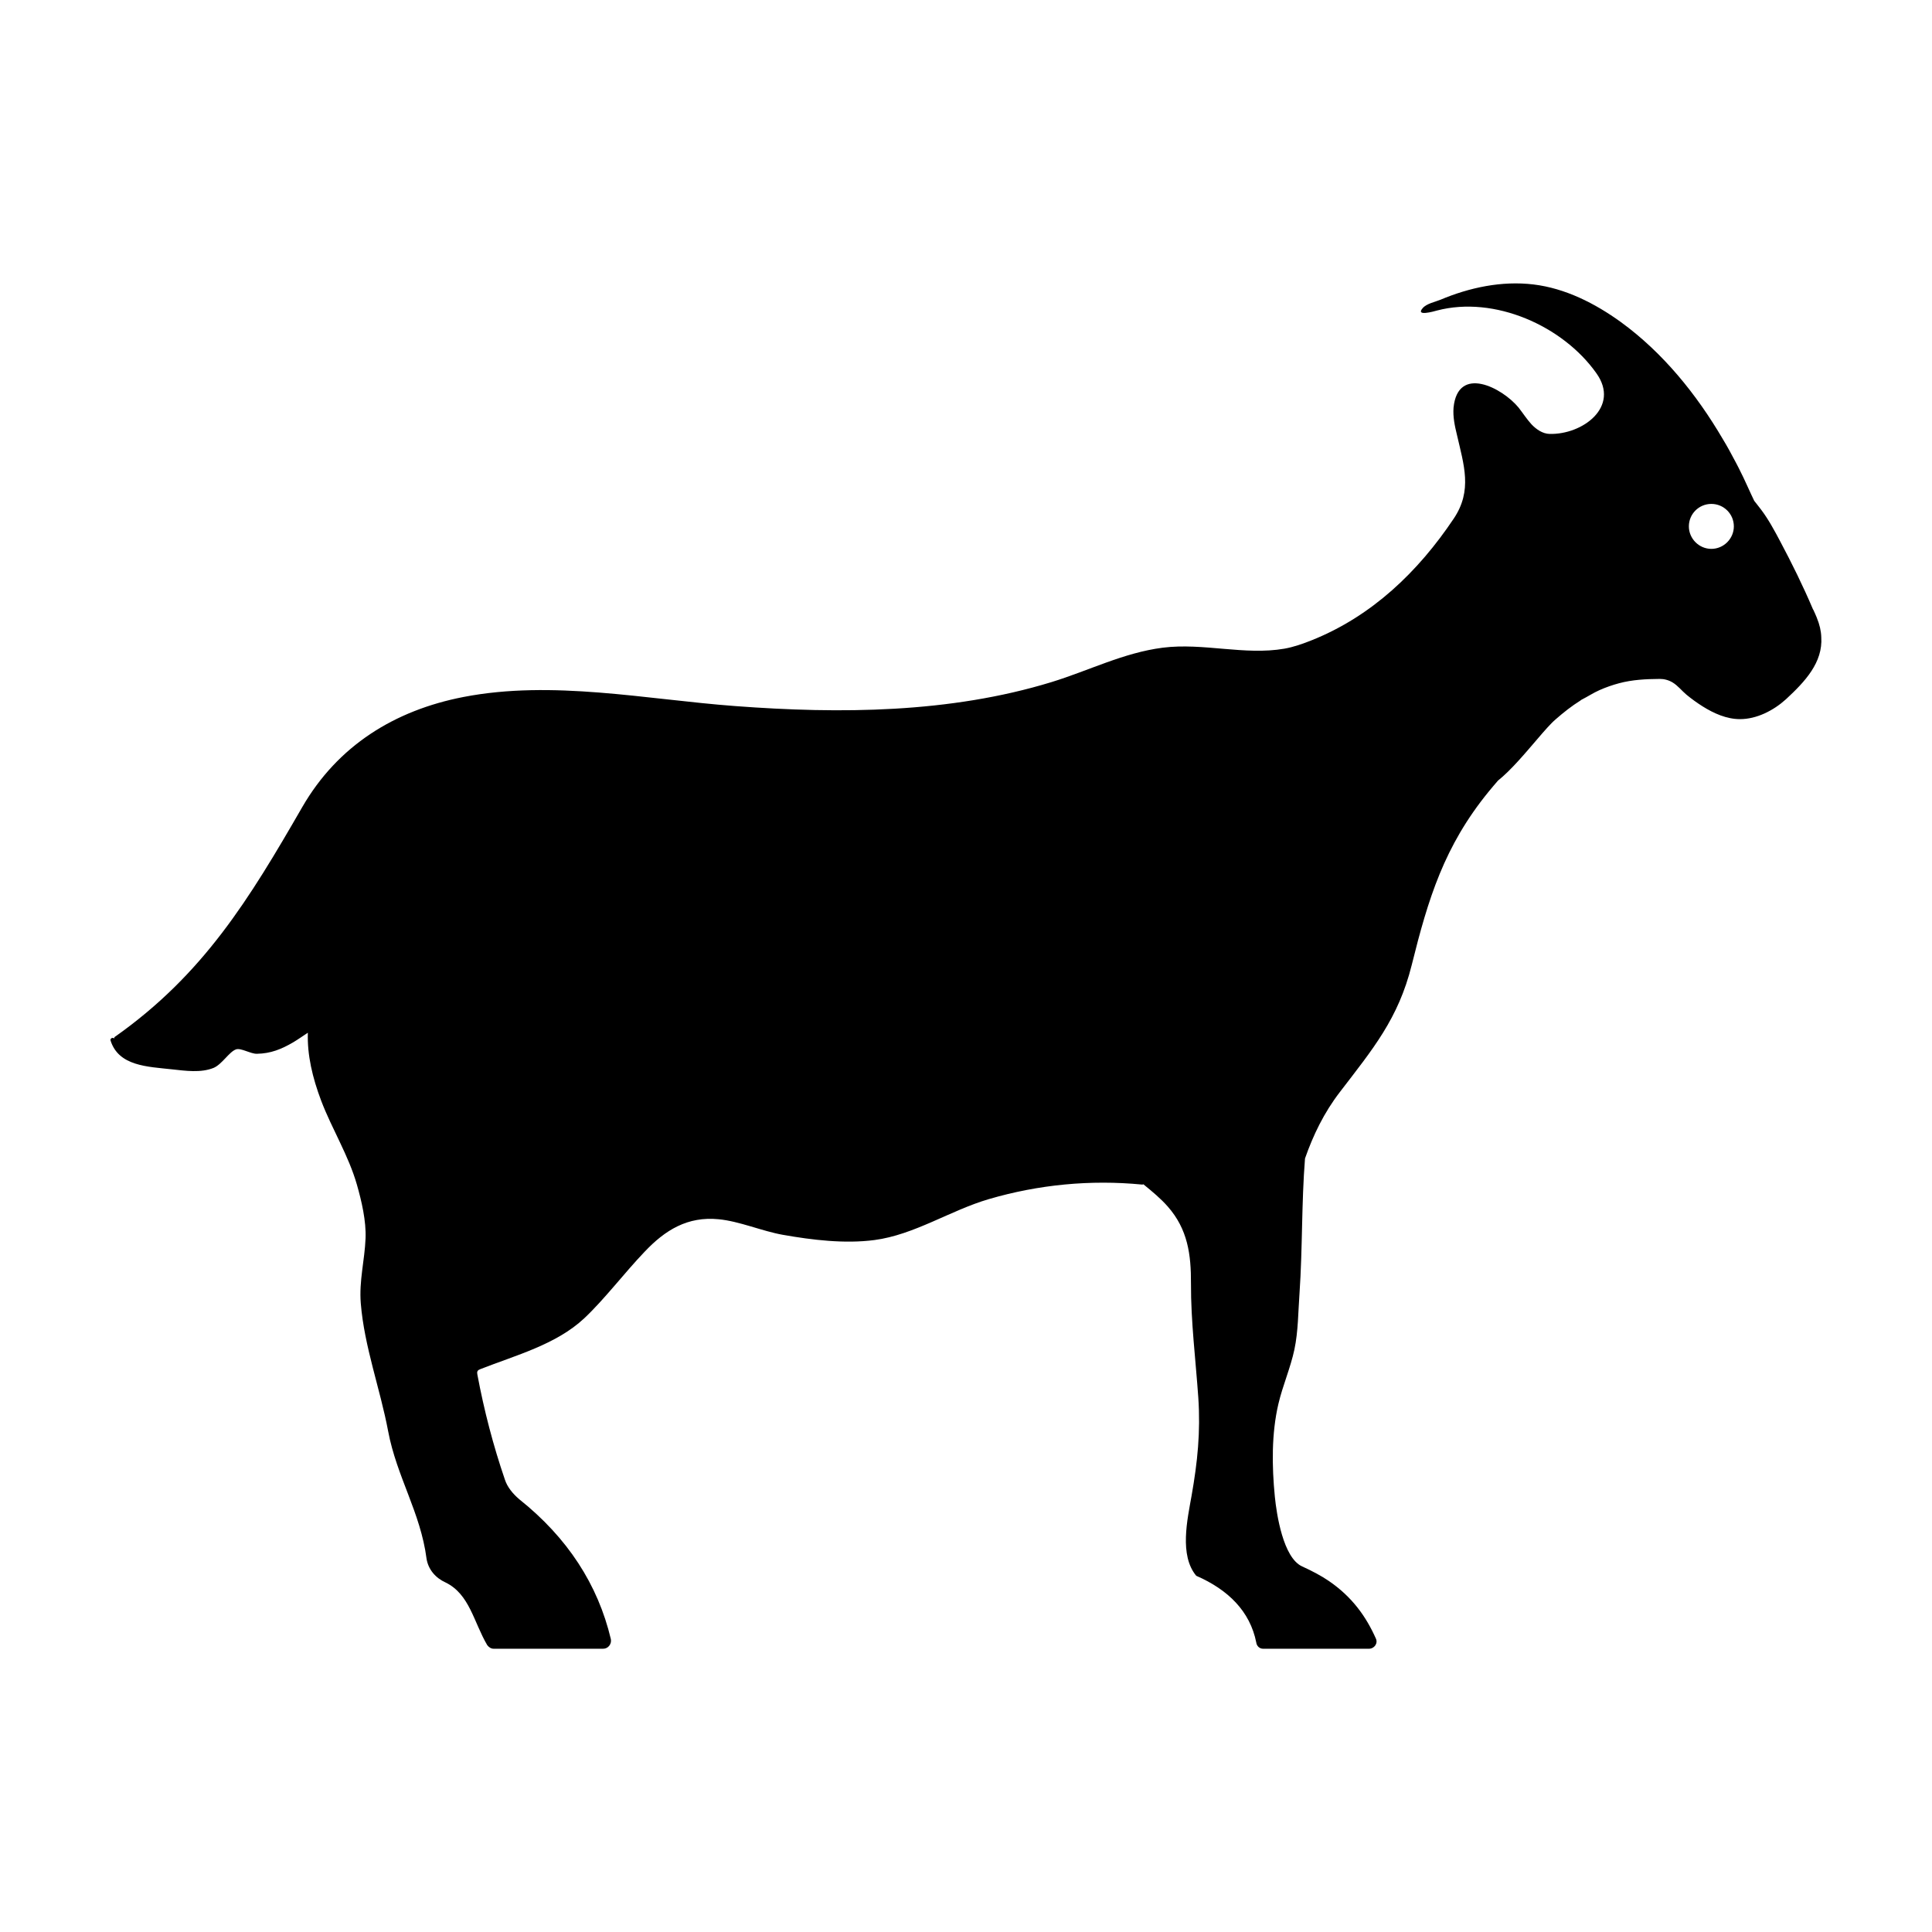 <?xml version="1.0" encoding="UTF-8"?>
<!-- Uploaded to: SVG Repo, www.svgrepo.com, Generator: SVG Repo Mixer Tools -->
<svg fill="#000000" width="800px" height="800px" version="1.1" viewBox="144 144 512 512" xmlns="http://www.w3.org/2000/svg">
 <path d="m625.48 307.71c-0.312-0.699-0.57-1.395-0.887-2.023 0-0.066-0.07-0.125-0.125-0.191-2.606-6.144-5.578-12.168-8.746-18.121-1.516-2.852-3.043-5.703-5.004-8.305-0.562-0.762-1.199-1.523-1.832-2.348-0.57-1.203-1.145-2.41-1.707-3.672-0.762-1.707-1.531-3.293-2.359-4.938-0.312-0.57-0.559-1.137-0.887-1.707-1.074-2.023-2.152-4.055-3.356-6.019-6.977-11.914-15.898-22.938-27.059-31.055-6.84-4.941-14.699-8.934-23.137-9.949-8.43-1.012-16.984 0.828-24.656 4.055-1.379 0.57-3.672 1.012-4.691 2.215-2.023 2.281 2.91 0.887 3.797 0.637 15.215-3.988 33.336 4.055 42.215 16.605 6.402 8.934-3.68 16.348-12.43 16.098-1.832-0.066-3.481-1.203-4.746-2.535-1.27-1.391-2.281-2.977-3.422-4.434-4.375-5.324-16.102-11.348-17.242 0-0.195 2.41 0.312 4.816 0.887 7.16 1.84 8.047 4.18 14.766-0.828 22.242-9.453 14.117-21.711 25.867-37.598 32.23-2.371 0.945-4.793 1.812-7.309 2.254-10.496 1.82-21.492-1.617-32.219-0.262-10.387 1.328-19.59 6.086-29.523 9.129-26.934 8.238-56.023 8.43-83.785 6.34-23.699-1.773-48.418-6.973-71.996-2.41-18.312 3.551-33.332 12.93-42.715 29.152-14.066 24.398-26.172 44.359-49.746 60.965-0.125 0.125-0.059 0.262-0.125 0.383-0.383-0.383-1.137 0-0.945 0.562 2.152 6.785 9.824 6.906 16.223 7.613 3.551 0.379 7.664 1.004 11.09-0.383 2.215-0.945 4.121-4.254 5.894-4.883 1.266-0.508 3.93 1.199 5.57 1.148 3.68-0.066 6.469-1.203 9.633-3.043 1.266-0.754 2.602-1.707 3.871-2.535-0.191 5.898 1.203 11.855 3.547 18.062 2.852 7.477 7.231 14.449 9.445 22.176 1.258 4.387 2.484 9.668 2.301 14.242-0.23 5.84-1.75 11.25-1.266 17.23 0.934 11.508 5.117 22.555 7.246 33.867 2.277 12.113 8.602 21.582 10.184 33.824 0.441 2.793 2.344 5.074 5.008 6.273 6.402 3.098 7.457 10.473 11.074 16.621 0.441 0.574 1.02 0.953 1.707 0.953h29.023c1.328 0 2.281-1.27 2.031-2.539-3.422-14.445-11.473-26.867-24.27-37.07-1.715-1.457-3.168-3.231-3.805-5.188-3.113-9.082-5.531-18.398-7.297-27.836-0.059-0.312-0.109-0.656 0.039-0.938 0.152-0.289 0.48-0.422 0.781-0.539 9.273-3.641 20.078-6.5 27.512-13.473 5.387-5.066 10.645-12.047 15.973-17.609 5.453-5.773 11.406-9.445 19.648-8.625 5.453 0.516 11.594 3.176 16.984 4.121 7.859 1.391 16.414 2.414 24.273 1.391 10.586-1.391 20.152-7.871 30.289-10.836 13.184-3.871 26.988-5.195 40.617-3.871 0.125 0 0.266 0 0.383-0.07 2.348 1.91 4.625 3.809 6.457 5.894 5.309 6.039 6.188 12.715 6.152 20.41-0.039 10.027 1.25 20.238 1.945 30.258 0.609 9.094-0.207 17.023-1.777 25.926-1.098 6.238-3.32 15.824 1.23 21.262 8.43 3.672 14.254 9.383 15.906 17.688 0.117 0.887 0.816 1.648 1.828 1.648h28.016c1.457 0 2.469-1.461 1.84-2.731-2.539-5.699-6.211-10.965-12.43-15.215-2.023-1.391-4.438-2.656-7.094-3.871-5.047-2.277-6.781-13.879-7.238-18.5-0.789-8.012-0.902-16.707 0.945-24.574 1.148-4.887 3.199-9.512 4.242-14.414 1.023-4.836 0.992-9.965 1.352-14.879 0.82-11.91 0.516-23.887 1.457-35.746 2.156-6.152 5.008-12.102 9.25-17.617 8.746-11.406 15.461-19.391 19.016-33.59 4.375-17.617 8.613-31.559 20.41-46.008 0.82-1.012 1.648-1.965 2.465-2.918 3.481-2.785 7.231-7.285 10.395-10.965 1.895-2.215 3.606-4.188 4.875-5.262 2.098-1.84 4.254-3.547 6.602-5.008 0.059-0.066 0.121-0.125 0.25-0.191 1.621-0.812 3.113-1.82 4.785-2.555 1.676-0.742 3.422-1.355 5.188-1.824 3.551-0.945 7.094-1.113 10.75-1.145 1.184-0.012 2.398 0.312 3.426 0.934 1.422 0.855 2.434 2.207 3.691 3.254 1.355 1.117 2.797 2.16 4.277 3.09 2.949 1.848 6.352 3.379 9.895 3.379 4.438 0 8.879-2.281 12.168-5.254 5.074-4.691 9.824-9.766 9.375-16.48-0.047-1.594-0.43-3.305-1.184-5.141zm-27.953-18.254c-3.289 0-5.961-2.727-5.961-5.961 0-3.293 2.664-5.953 5.961-5.953 3.293 0 5.961 2.66 5.961 5.953 0 3.238-2.672 5.961-5.961 5.961z"/>
</svg>